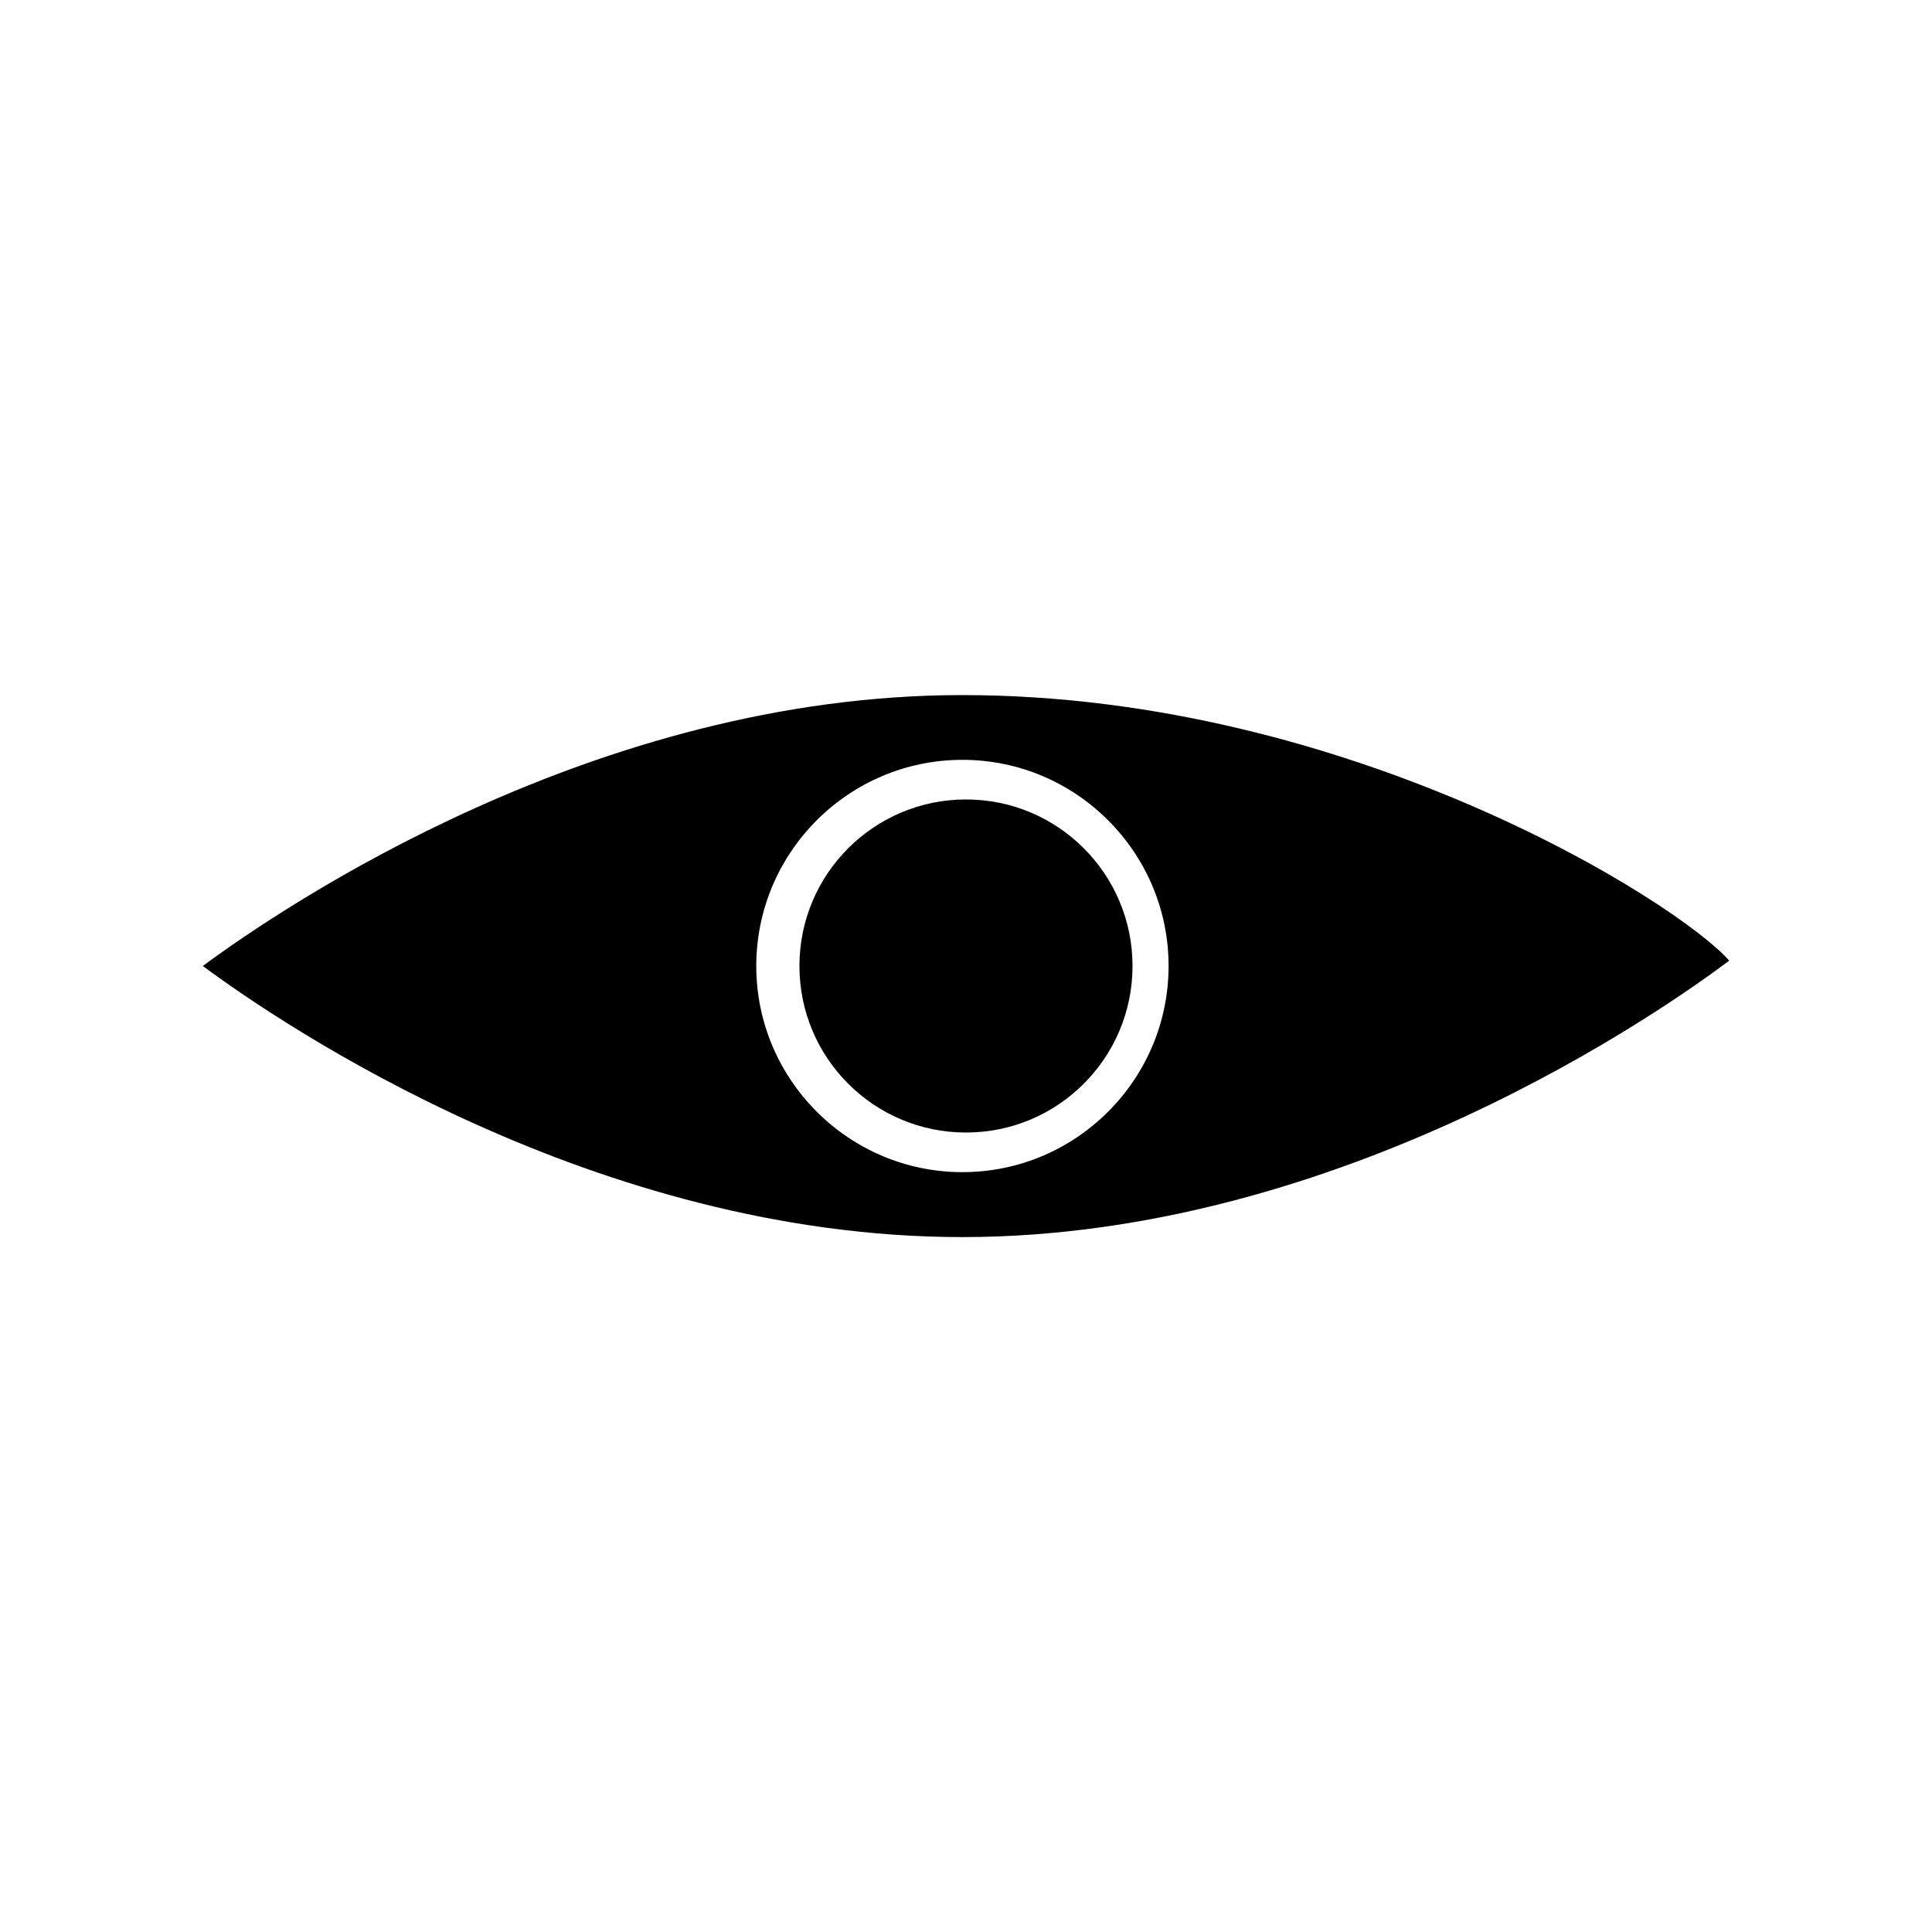 <?xml version="1.0" encoding="UTF-8"?>
<!-- Uploaded to: SVG Repo, www.svgrepo.com, Generator: SVG Repo Mixer Tools -->
<svg fill="#000000" width="800px" height="800px" version="1.1" viewBox="144 144 512 512" xmlns="http://www.w3.org/2000/svg">
 <g>
  <path d="m602.26 398.58c-13.594-15.43-100.24-70.375-203.2-70.375-97.246-0.055-179.69 55.836-201.32 71.793 21.57 15.953 104.02 71.844 201.31 71.844 100.71 0 186.46-60.668 203.21-73.262zm-257.84 1.418c0-30.125 24.508-54.633 54.633-54.633 30.121 0 54.633 24.508 54.633 54.633s-24.508 54.633-54.633 54.633c-30.125-0.004-54.633-24.512-54.633-54.633z"/>
  <path d="m444.13 400c0 24.375-19.758 44.133-44.133 44.133-24.379 0-44.137-19.758-44.137-44.133 0-24.379 19.758-44.137 44.137-44.137 24.375 0 44.133 19.758 44.133 44.137"/>
 </g>
</svg>